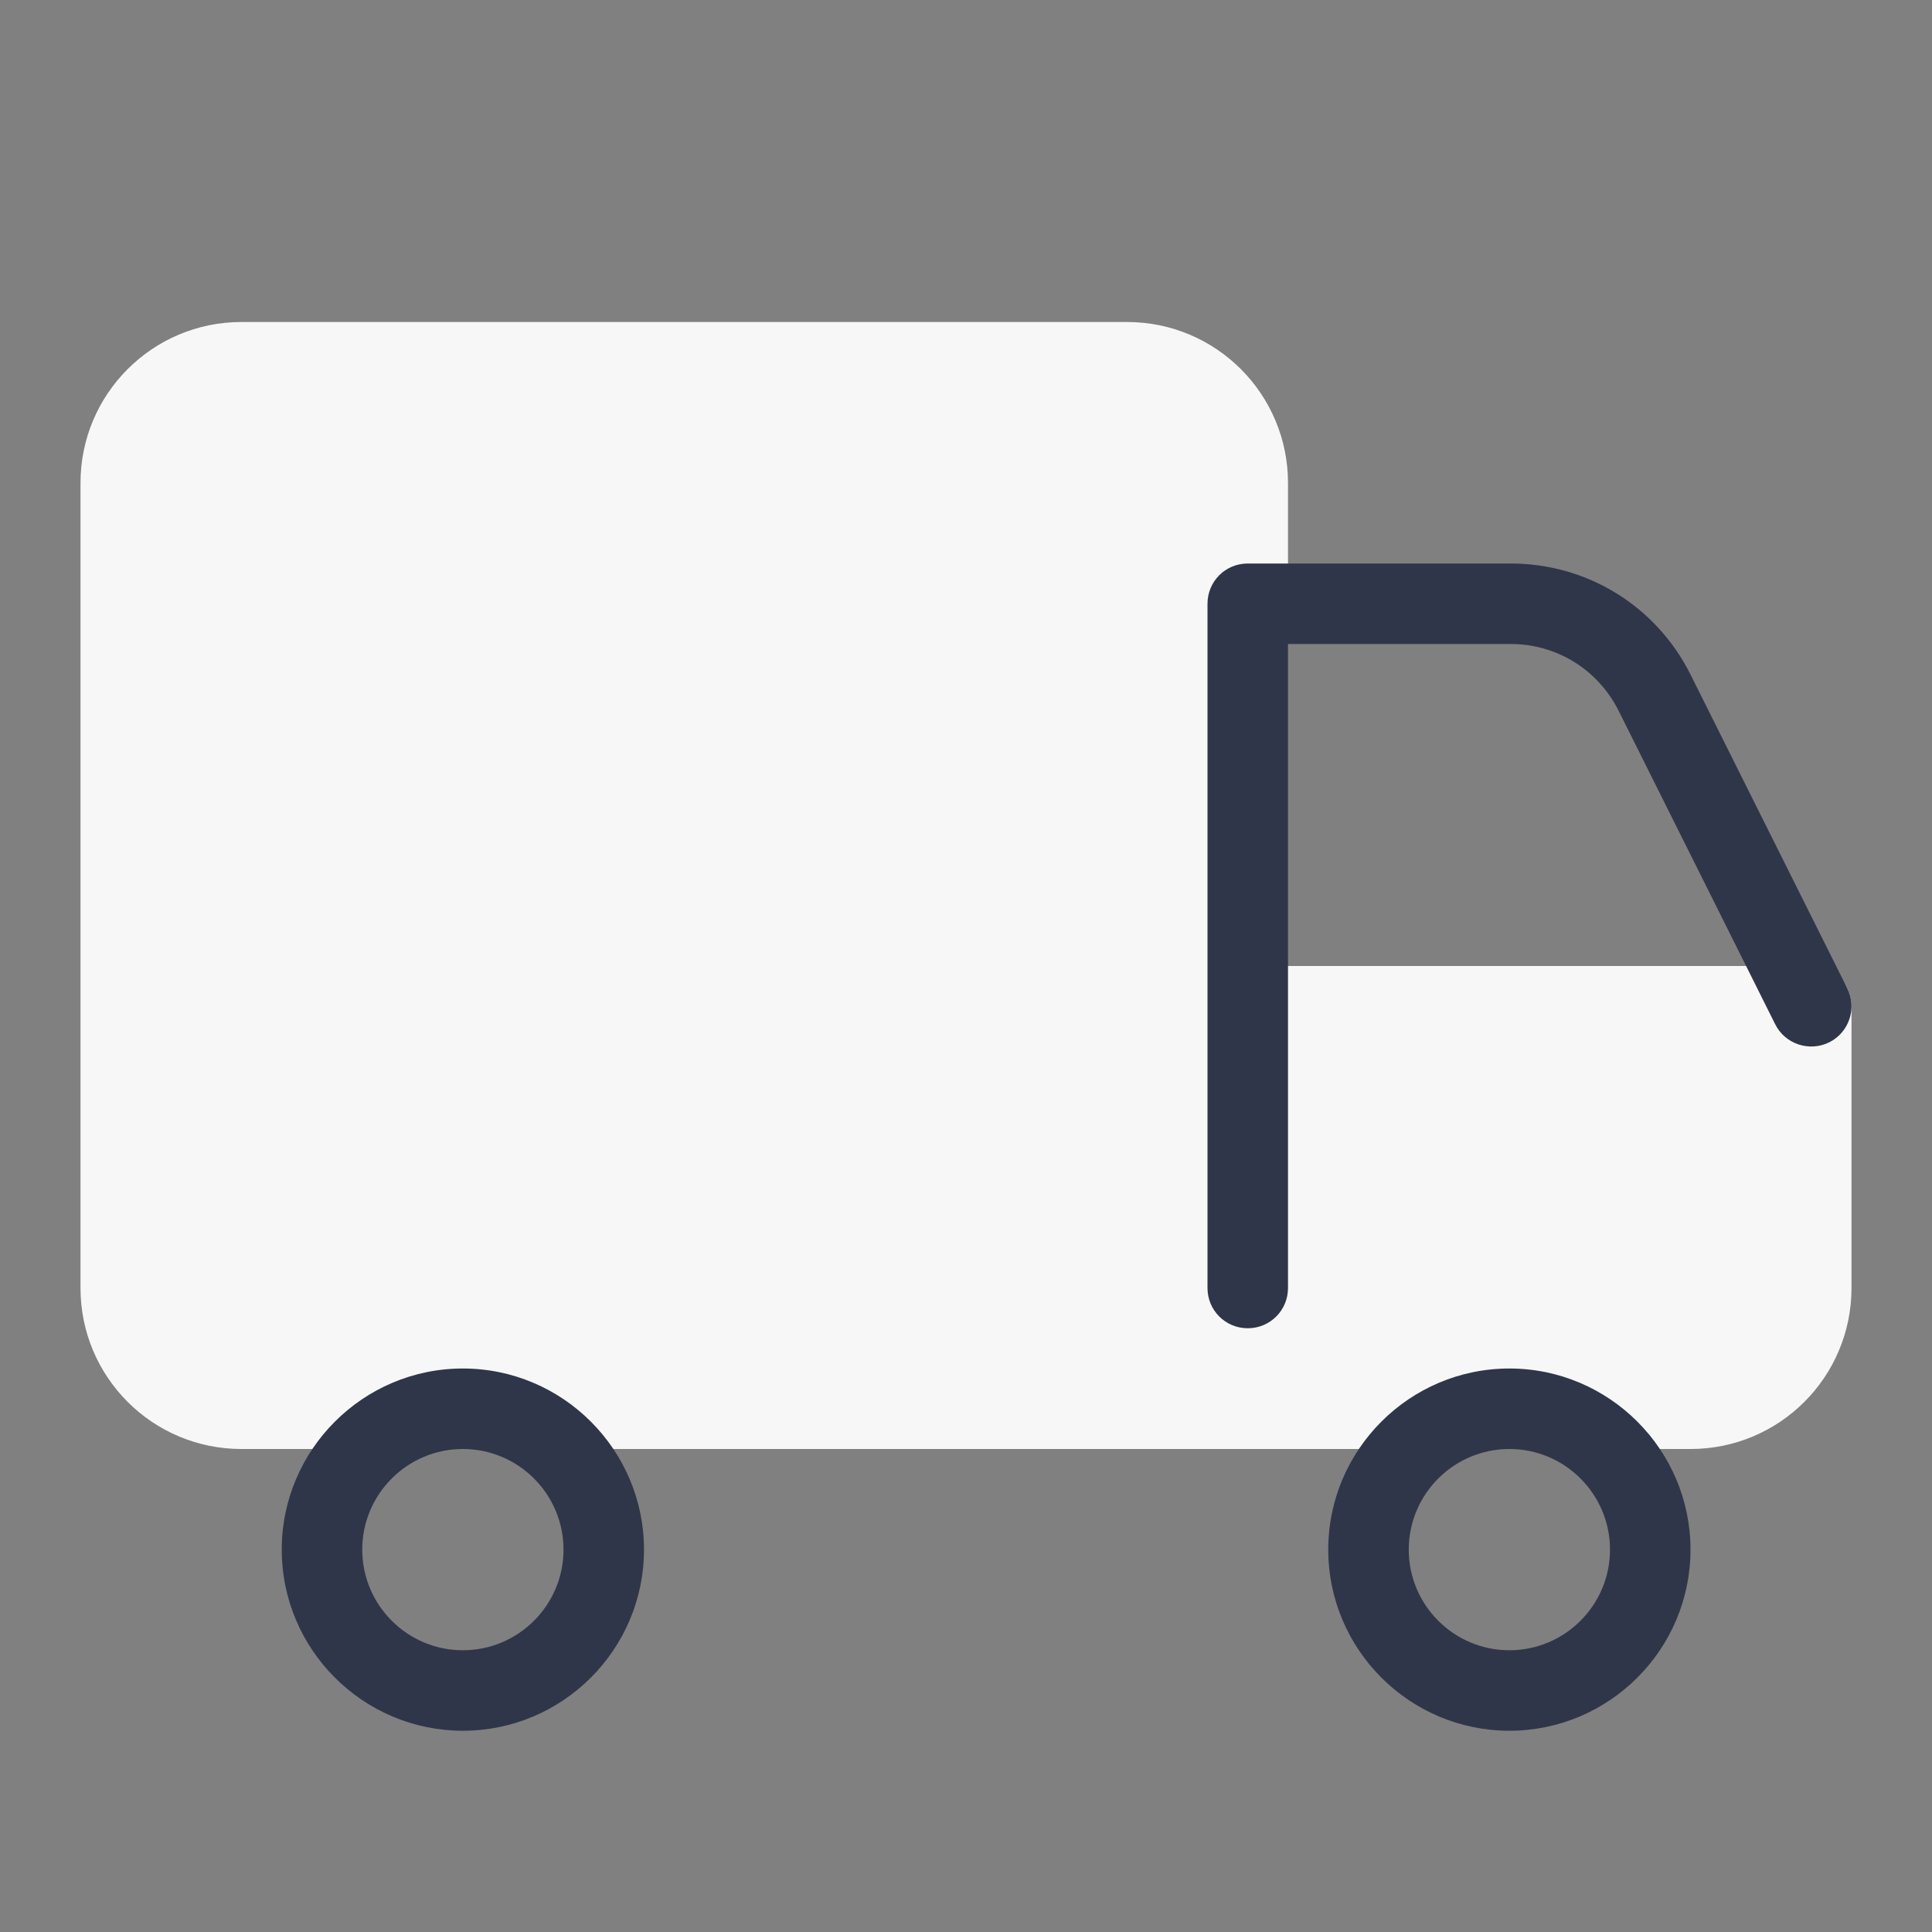 <?xml version="1.0" encoding="UTF-8"?>
<svg xmlns="http://www.w3.org/2000/svg" xmlns:xlink="http://www.w3.org/1999/xlink" viewBox="0 0 48 48" width="48px" height="48px">
<rect x="0" y="0" width="48" height="48" fill="#808080" stroke="none"/>
<g id="surface141906766">
<path style=" stroke:none;fill-rule:nonzero;fill:rgb(96.863%,96.863%,96.863%);fill-opacity:1;" d="M 46 25 L 46 32 C 46 34.211 44.211 36 42 36 L 39.941 36 C 39.309 35.379 38.449 35 37.5 35 C 36.551 35 35.691 35.379 35.059 36 L 13.941 36 C 13.309 35.379 12.449 35 11.5 35 C 10.551 35 9.691 35.379 9.059 36 L 6 36 C 3.789 36 2 34.211 2 32 L 2 12 C 2 9.789 3.789 8 6 8 L 28 8 C 30.211 8 32 9.789 32 12 L 32 14 L 31 24 L 45 24 C 45.551 24 46 24.449 46 25 Z M 46 25 "/>
<path style=" stroke:none;fill-rule:nonzero;fill:rgb(18.824%,21.176%,28.627%);fill-opacity:1;" d="M 37.5 43 C 35.02 43 33 40.98 33 38.5 C 33 36.02 35.02 34 37.5 34 C 39.98 34 42 36.02 42 38.5 C 42 40.98 39.98 43 37.5 43 Z M 37.5 36 C 36.121 36 35 37.121 35 38.5 C 35 39.879 36.121 41 37.5 41 C 38.879 41 40 39.879 40 38.5 C 40 37.121 38.879 36 37.5 36 Z M 37.5 36 "/>
<path style=" stroke:none;fill-rule:nonzero;fill:rgb(18.824%,21.176%,28.627%);fill-opacity:1;" d="M 11.5 43 C 9.02 43 7 40.98 7 38.5 C 7 36.02 9.02 34 11.5 34 C 13.98 34 16 36.02 16 38.5 C 16 40.98 13.98 43 11.5 43 Z M 11.5 36 C 10.121 36 9 37.121 9 38.5 C 9 39.879 10.121 41 11.5 41 C 12.879 41 14 39.879 14 38.5 C 14 37.121 12.879 36 11.5 36 Z M 11.5 36 "/>
<path style=" stroke:none;fill-rule:nonzero;fill:rgb(18.824%,21.176%,28.627%);fill-opacity:1;" d="M 31 33 C 30.445 33 30 32.555 30 32 L 30 15 C 30 14.445 30.445 14 31 14 L 37.531 14 C 39.438 14 41.152 15.059 42.004 16.766 L 45.895 24.555 C 46.141 25.047 45.941 25.648 45.449 25.895 C 44.953 26.141 44.352 25.941 44.105 25.449 L 40.215 17.66 C 39.703 16.637 38.676 16 37.531 16 L 32 16 L 32 32 C 32 32.555 31.555 33 31 33 Z M 31 33 "/>
</g>
</svg>
